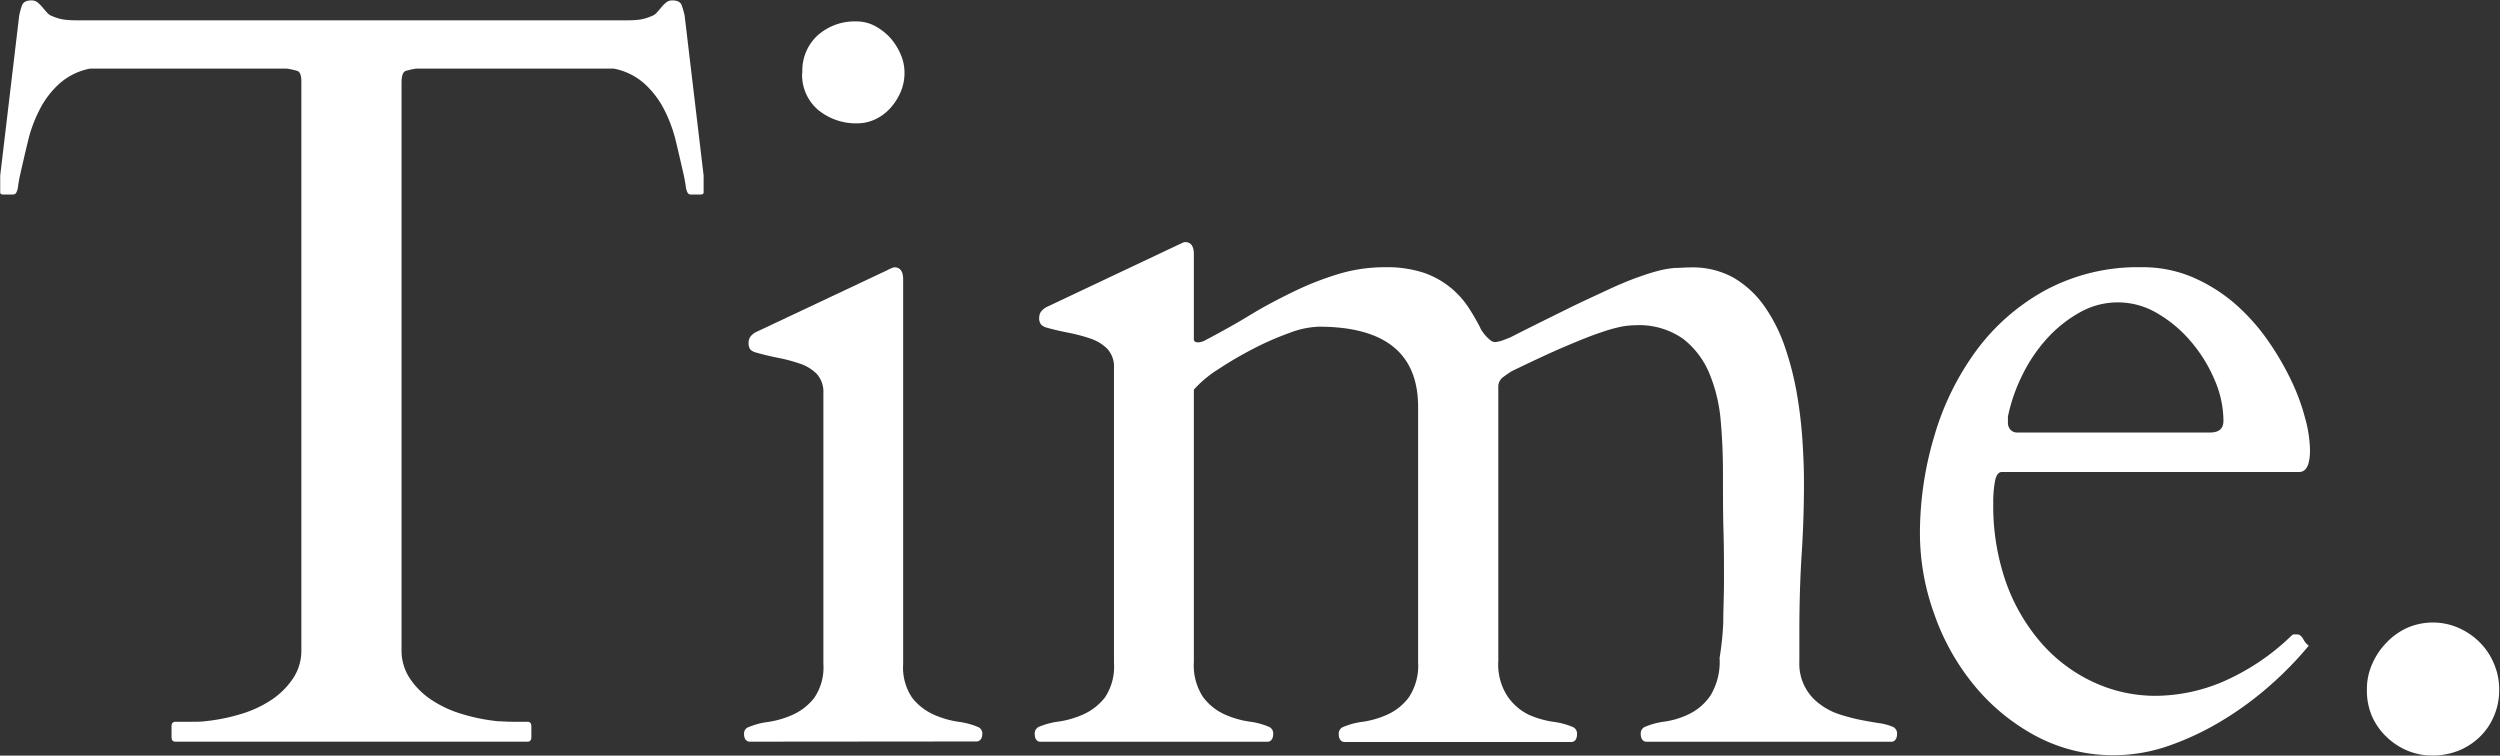 <?xml version="1.0" encoding="UTF-8"?> <svg xmlns="http://www.w3.org/2000/svg" id="Layer_1" data-name="Layer 1" viewBox="0 0 243.81 73.69"><rect x="0" y="0" width="243.81" height="73.69" fill="#333333" stroke="none"/> <defs> <style>.cls-1{fill:#fff;}</style> </defs> <path class="cls-1" d="M343.92,263.22a8,8,0,0,0-1-.22H323.73a6.26,6.26,0,0,0-3,1.47,8.69,8.69,0,0,0-1.92,2.52,13.35,13.35,0,0,0-1.15,3.12c-.27,1.11-.52,2.19-.75,3.22-.07.3-.14.66-.2,1.07a1.86,1.86,0,0,1-.2.73.39.39,0,0,1-.35.15h-.9c-.2,0-.3-.07-.3-.2v-1.65l1.85-15.58a6.89,6.89,0,0,1,.27-1c.12-.34.43-.5.93-.5a.91.91,0,0,1,.6.2,3.48,3.48,0,0,1,.47.47c.15.18.3.36.45.52a1.12,1.12,0,0,0,.52.35,4.57,4.57,0,0,0,1.13.33,8.36,8.36,0,0,0,1.17.07h53.82a8.36,8.36,0,0,0,1.17-.07,4.51,4.51,0,0,0,1.12-.33,1.15,1.15,0,0,0,.53-.35c.15-.16.3-.34.45-.52a3,3,0,0,1,.47-.47.91.91,0,0,1,.6-.2c.5,0,.81.16.92.5a6.9,6.9,0,0,1,.28,1l1.85,15.58v1.65c0,.13-.1.2-.3.2h-.9a.38.38,0,0,1-.35-.15,1.86,1.86,0,0,1-.2-.73c-.07-.41-.13-.77-.2-1.07-.23-1-.48-2.11-.75-3.22a13.82,13.82,0,0,0-1.15-3.12,8.87,8.87,0,0,0-1.92-2.52,6.26,6.26,0,0,0-3-1.47H355.53a8,8,0,0,0-1,.22c-.29.08-.43.47-.43,1.17V319.7a4.9,4.9,0,0,0,.75,2.68,7.48,7.48,0,0,0,2,2.07,11,11,0,0,0,3,1.45,18.36,18.36,0,0,0,3.67.75c.36,0,.83.05,1.39.05h1.45a.35.35,0,0,1,.33.14.56.56,0,0,1,.07.24v1.16a.6.6,0,0,1-.07.26.35.35,0,0,1-.33.14H332.07a.35.35,0,0,1-.33-.14.6.6,0,0,1-.07-.26v-1.16a.56.56,0,0,1,.07-.24.35.35,0,0,1,.33-.14h1.42c.58,0,1.05,0,1.42-.05a18.36,18.36,0,0,0,3.67-.75,11,11,0,0,0,3-1.45,7.62,7.62,0,0,0,2-2.07,4.9,4.9,0,0,0,.75-2.68V264.39C344.35,263.69,344.2,263.3,343.92,263.22Z" transform="translate(-314.94 -256.31)"></path> <path class="cls-1" d="M388,328.64c-.34-.06-.5-.33-.5-.79a.67.67,0,0,1,.5-.65,7,7,0,0,1,1.84-.48,9.08,9.08,0,0,0,2.4-.7,5.58,5.58,0,0,0,2.1-1.64,5.24,5.24,0,0,0,.9-3.32V294.65a2.62,2.62,0,0,0-.65-1.88,4.2,4.2,0,0,0-1.65-1,16,16,0,0,0-2.15-.57c-.76-.15-1.5-.33-2.19-.53a1.23,1.23,0,0,1-.48-.27,1.06,1.06,0,0,1-.17-.73.93.93,0,0,1,.15-.49,1.49,1.49,0,0,1,.6-.5l12.73-6a4.09,4.09,0,0,1,.42-.2.89.89,0,0,1,.32-.1c.57,0,.85.4.85,1.19v37.5a5.24,5.24,0,0,0,.9,3.32A5.58,5.58,0,0,0,406,326a9.08,9.08,0,0,0,2.4.7,7.08,7.08,0,0,1,1.84.48.68.68,0,0,1,.5.65c0,.46-.17.73-.5.79Zm5.19-65.25a4.65,4.65,0,0,1,1.5-3.64,5.43,5.43,0,0,1,3.79-1.35,3.81,3.81,0,0,1,1.8.45,5.63,5.63,0,0,1,1.5,1.17,6,6,0,0,1,1,1.6,4.46,4.46,0,0,1,.37,1.77,4.71,4.71,0,0,1-.37,1.88,5.74,5.74,0,0,1-1,1.57,4.65,4.65,0,0,1-1.47,1.1,4.18,4.18,0,0,1-1.75.4,5.83,5.83,0,0,1-3.82-1.3A4.47,4.47,0,0,1,393.17,263.39Z" transform="translate(-314.94 -256.31)"></path> <path class="cls-1" d="M429.77,280.22l.43-.2a.89.89,0,0,1,.32-.1c.57,0,.85.4.85,1.2v8.28c0,.2.17.3.4.3a1.54,1.54,0,0,0,.7-.2c1.5-.79,3-1.62,4.39-2.47s2.87-1.62,4.32-2.32a29.41,29.41,0,0,1,4.37-1.7,15.68,15.68,0,0,1,4.44-.64,11.63,11.63,0,0,1,3.8.54,8.54,8.54,0,0,1,2.59,1.43,8.73,8.73,0,0,1,1.73,1.89,22.63,22.63,0,0,1,1.17,2,1.54,1.54,0,0,0,.2.37,4.46,4.46,0,0,0,.37.48,4.32,4.32,0,0,0,.45.42.74.74,0,0,0,.48.17,3.16,3.16,0,0,0,.72-.17l.72-.28c2.13-1.09,4-2,5.55-2.77s2.91-1.38,4-1.89,2.09-.92,2.87-1.2,1.47-.5,2.07-.65a9.05,9.05,0,0,1,1.6-.27c.47,0,.95-.05,1.45-.05a8.25,8.25,0,0,1,4.24,1,9.63,9.63,0,0,1,3,2.77,15.75,15.75,0,0,1,2,3.95,29.37,29.37,0,0,1,1.17,4.54,43.45,43.45,0,0,1,.55,4.59c.1,1.52.15,2.89.15,4.12,0,2.3-.07,4.6-.22,6.92s-.23,4.86-.23,7.66v2.9a4.84,4.84,0,0,0,2,4.14,6.37,6.37,0,0,0,1.93,1,18.62,18.62,0,0,0,2,.53c.67.13,1.28.24,1.82.32a5.19,5.19,0,0,1,1.28.33.7.7,0,0,1,.5.7c0,.46-.17.73-.5.79H475.45c-.33-.06-.5-.33-.5-.79a.7.7,0,0,1,.5-.7,7.17,7.17,0,0,1,1.85-.48,7.93,7.93,0,0,0,2.4-.75,5.32,5.32,0,0,0,2.07-1.82,6.35,6.35,0,0,0,.87-3.64A28.16,28.16,0,0,0,483,317c0-1.25.07-2.62.07-4.12s0-3.1-.05-4.82-.05-3.62-.05-5.72c0-1.63-.07-3.28-.22-5a15.43,15.43,0,0,0-1.1-4.6,8.29,8.29,0,0,0-2.57-3.39,7.47,7.47,0,0,0-4.69-1.32,8.1,8.1,0,0,0-1.25.12,15.14,15.14,0,0,0-2.07.58c-.89.29-2,.74-3.42,1.34s-3.17,1.42-5.3,2.45c-.26.17-.54.36-.82.57a1.17,1.17,0,0,0-.47.83v26.86a5.64,5.64,0,0,0,.89,3.42A5.34,5.34,0,0,0,464,326a9.08,9.08,0,0,0,2.4.7,7.17,7.17,0,0,1,1.85.48.7.7,0,0,1,.49.7c0,.46-.16.73-.49.79H446c-.33-.06-.5-.33-.5-.79a.7.7,0,0,1,.5-.7,7.05,7.05,0,0,1,1.85-.48,9,9,0,0,0,2.39-.7,5.34,5.34,0,0,0,2.1-1.69,5.57,5.57,0,0,0,.9-3.42V296q0-7.83-9.69-7.83a8.84,8.84,0,0,0-2.89.62,28.8,28.8,0,0,0-3.57,1.57,37.62,37.62,0,0,0-3.4,2,10.93,10.93,0,0,0-2.32,1.95v26.56a5.57,5.57,0,0,0,.9,3.42,5.34,5.34,0,0,0,2.1,1.69,9,9,0,0,0,2.39.7,7.05,7.05,0,0,1,1.85.48.7.7,0,0,1,.5.7c0,.46-.17.73-.5.79H416.34c-.33-.06-.49-.33-.49-.79a.7.7,0,0,1,.49-.7,7.17,7.17,0,0,1,1.85-.48,9.08,9.08,0,0,0,2.4-.7,5.58,5.58,0,0,0,2.1-1.64,5.4,5.4,0,0,0,.89-3.37V292.2a2.55,2.55,0,0,0-.65-1.87,4.22,4.22,0,0,0-1.64-1,16,16,0,0,0-2.15-.57c-.77-.15-1.5-.32-2.2-.52a1.2,1.2,0,0,1-.47-.28,1,1,0,0,1-.18-.72,1,1,0,0,1,.15-.5,1.58,1.58,0,0,1,.6-.5Z" transform="translate(-314.94 -256.31)"></path> <path class="cls-1" d="M502.18,308.43a33.12,33.12,0,0,1,1.4-9.59,26.63,26.63,0,0,1,4.11-8.36,20.74,20.74,0,0,1,6.77-5.89,19.07,19.07,0,0,1,9.33-2.22,12.51,12.51,0,0,1,4.9.94,16.15,16.15,0,0,1,4.07,2.5,19.61,19.61,0,0,1,3.22,3.52,27.71,27.71,0,0,1,2.34,3.94,20.74,20.74,0,0,1,1.42,3.8,12.5,12.5,0,0,1,.48,3.12c0,1.43-.35,2.15-1.05,2.15h-29c-.33,0-.55.29-.67.89a11.56,11.56,0,0,0-.17,2.2,22.5,22.5,0,0,0,1.24,7.66A18.37,18.37,0,0,0,514,319a15.29,15.29,0,0,0,5.07,3.82,14.36,14.36,0,0,0,6.14,1.35,17,17,0,0,0,6.57-1.4,22.53,22.53,0,0,0,6.66-4.49.33.33,0,0,1,.25-.1H539c.2,0,.39.16.57.47a1.76,1.76,0,0,0,.53.63,34,34,0,0,1-3.77,3.87,31.94,31.94,0,0,1-4.69,3.44,27.22,27.22,0,0,1-5.19,2.45,16.26,16.26,0,0,1-5.27.92,16,16,0,0,1-7.69-1.87,20,20,0,0,1-6-4.92,22.66,22.66,0,0,1-3.89-6.91A23.23,23.23,0,0,1,502.18,308.43Zm8.58-10.89a1,1,0,0,0,.25.68.86.86,0,0,0,.65.27h18.82c.87,0,1.3-.38,1.3-1.15a10.13,10.13,0,0,0-.87-4,14.37,14.37,0,0,0-2.3-3.72,12.6,12.6,0,0,0-3.27-2.75,7.51,7.51,0,0,0-7.61-.07,12.61,12.61,0,0,0-3.2,2.57,15.26,15.26,0,0,0-2.39,3.57,16.6,16.6,0,0,0-1.38,4Z" transform="translate(-314.94 -256.31)"></path> <path class="cls-1" d="M545.77,323.5a6,6,0,0,1,.53-2.47,7,7,0,0,1,1.4-2.07,6.51,6.51,0,0,1,2-1.42,6.26,6.26,0,0,1,5,0,6.8,6.8,0,0,1,2.08,1.42,6.36,6.36,0,0,1,1.39,2.1,6.26,6.26,0,0,1,.5,2.49,6.37,6.37,0,0,1-.5,2.57,6.05,6.05,0,0,1-1.39,2.05,6.43,6.43,0,0,1-2.08,1.35,6.76,6.76,0,0,1-2.52.47,6.26,6.26,0,0,1-2.52-.5,6.63,6.63,0,0,1-2-1.34,6.32,6.32,0,0,1-1.4-2A6.43,6.43,0,0,1,545.77,323.5Z" transform="translate(-314.94 -256.31)"></path> </svg> 